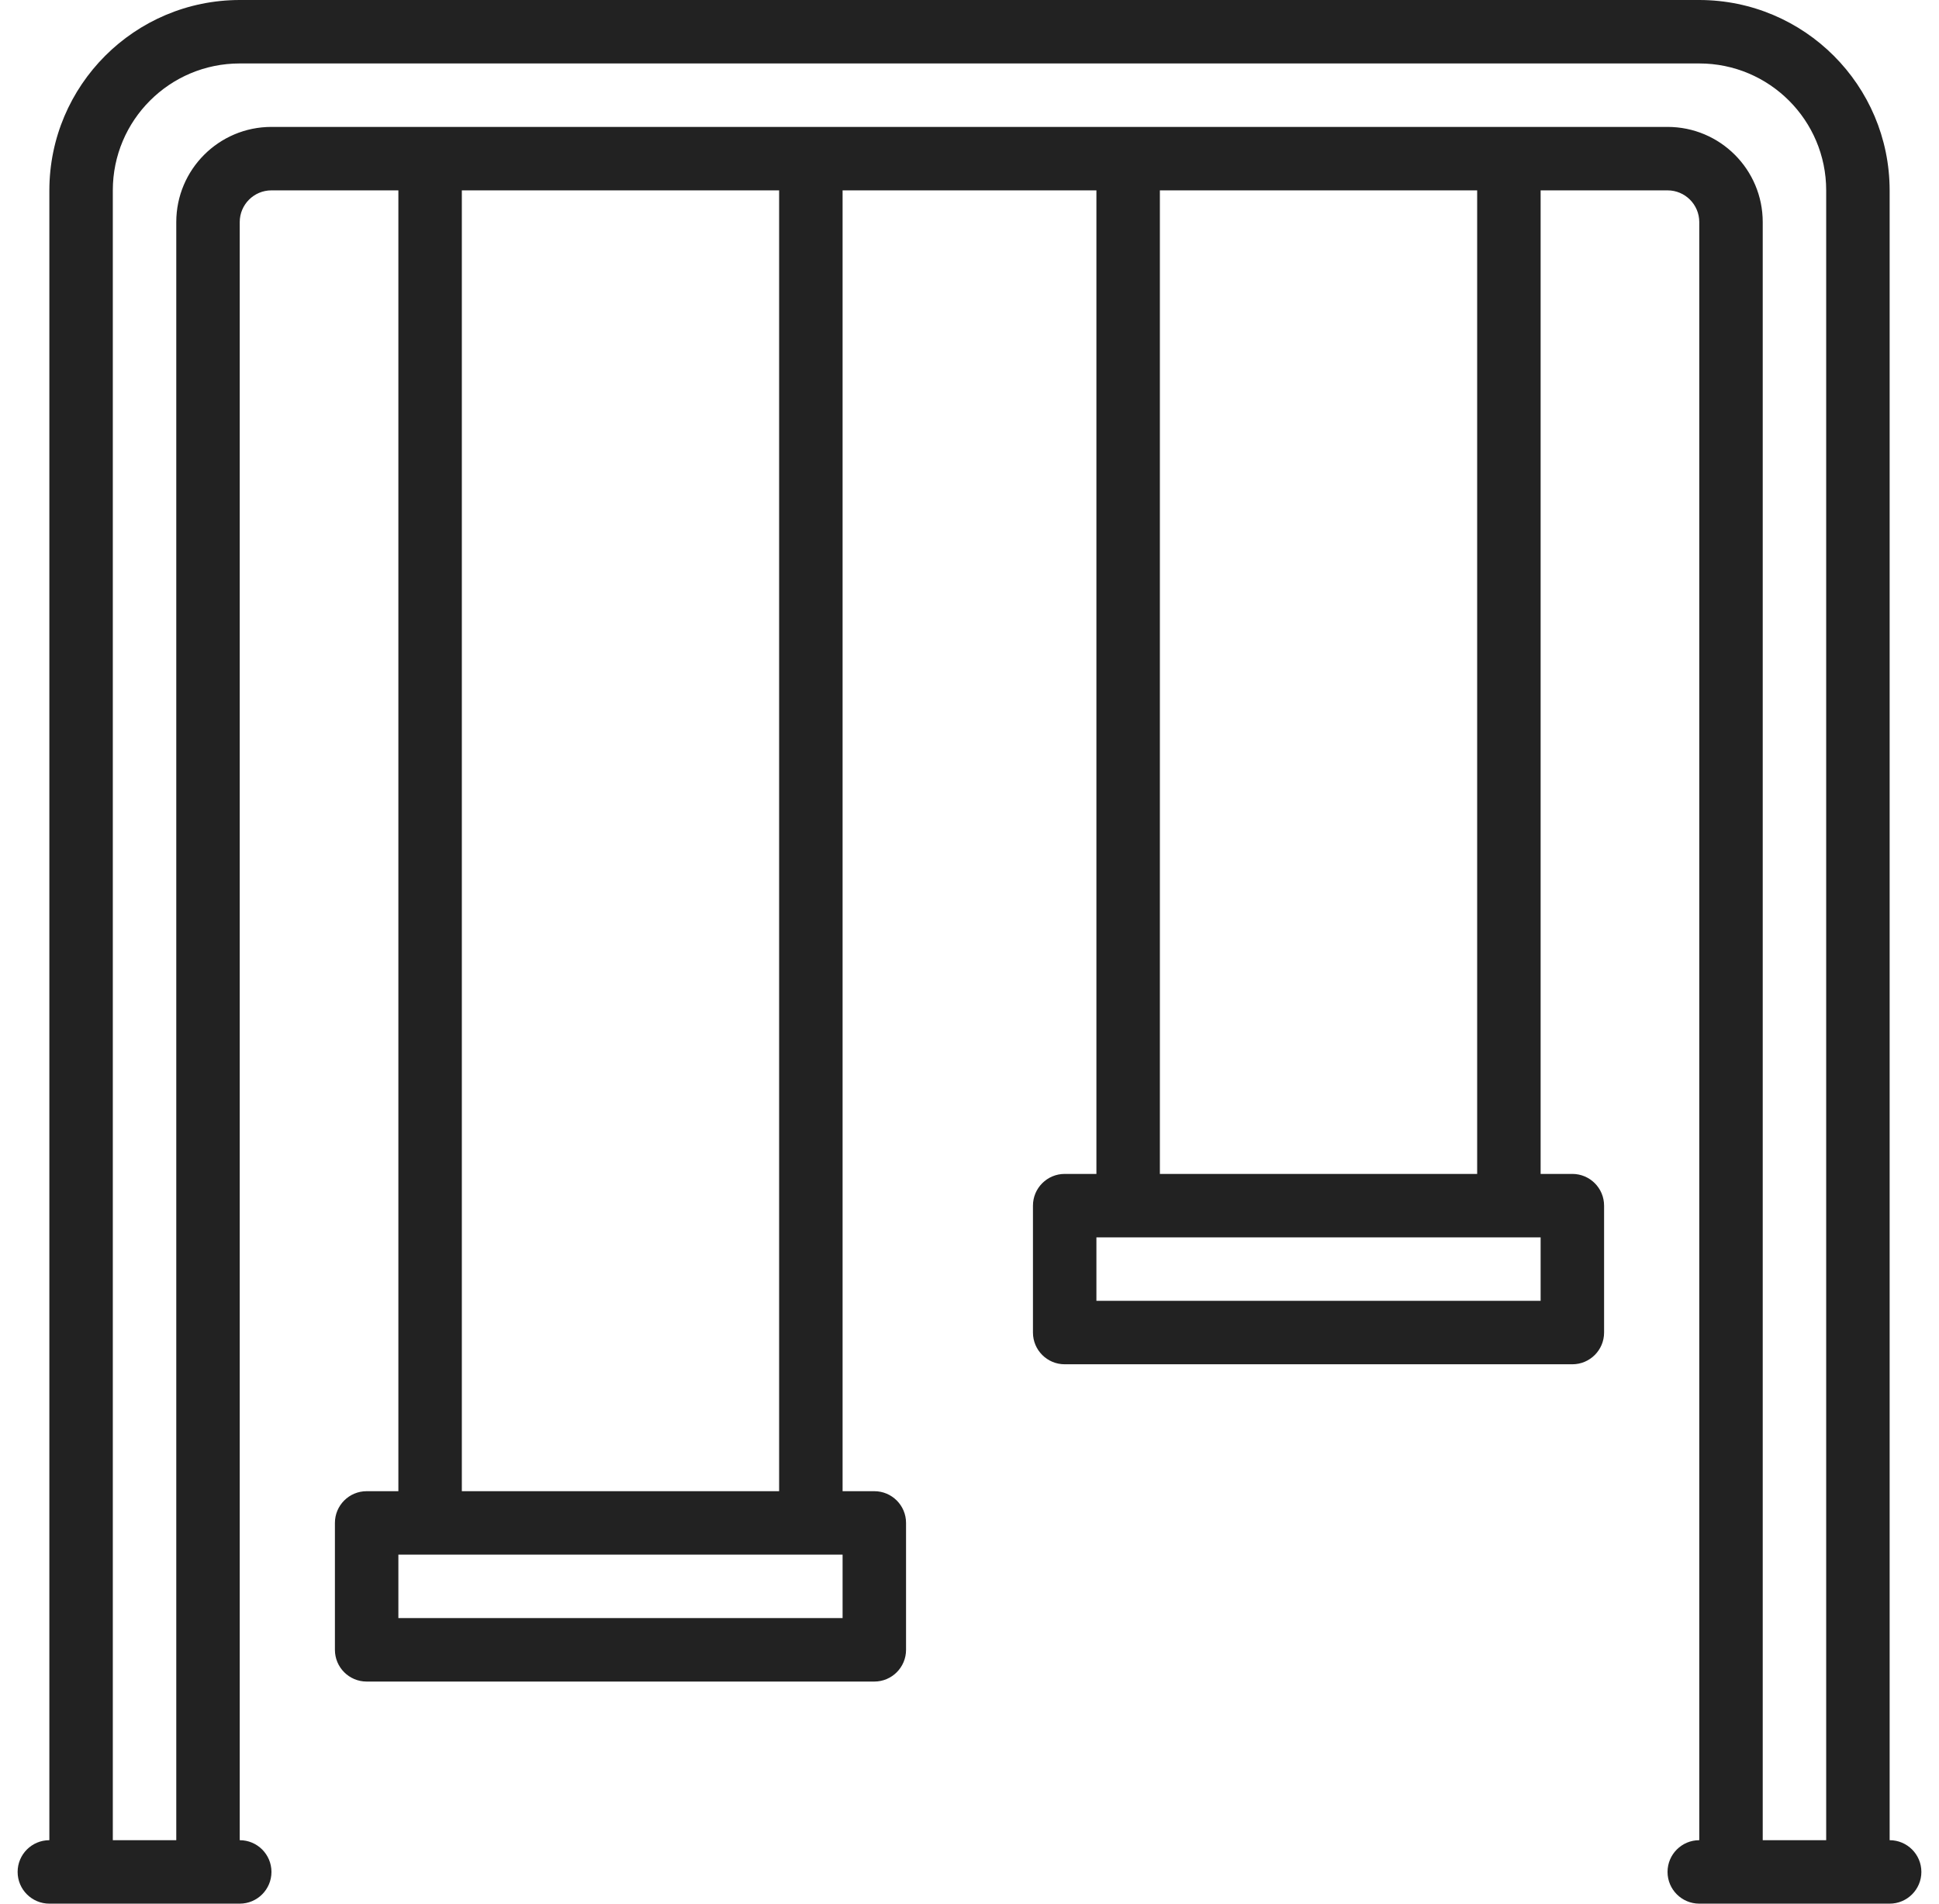 <svg xmlns="http://www.w3.org/2000/svg" width="55" height="54" viewBox="0 0 55 54" fill="none"><g clip-path="url(#clip0_3502_13409)"><path d="M53.6 52.2V5.4C53.597 2.419 51.181 0.003 48.2 0H6.8C3.819 0.003 1.403 2.419 1.4 5.4V52.2C0.903 52.2 0.5 52.603 0.5 53.1C0.5 53.597 0.903 54 1.4 54H6.8C7.297 54 7.7 53.597 7.7 53.1C7.7 52.603 7.297 52.2 6.8 52.2V6.3C6.8 5.803 7.203 5.4 7.7 5.4H11.3V42.3H10.4C9.903 42.3 9.5 42.703 9.5 43.2V46.8C9.5 47.297 9.903 47.7 10.4 47.7H24.8C25.297 47.7 25.7 47.297 25.7 46.8V43.2C25.7 42.703 25.297 42.3 24.8 42.3H23.9V5.4H31.1V33.3H30.2C29.703 33.3 29.3 33.703 29.3 34.2V37.8C29.3 38.297 29.703 38.7 30.2 38.7H44.6C45.097 38.7 45.5 38.297 45.5 37.8V34.2C45.5 33.703 45.097 33.3 44.6 33.3H43.7V5.4H47.3C47.797 5.4 48.2 5.803 48.2 6.3V52.2C47.703 52.2 47.3 52.603 47.3 53.1C47.3 53.597 47.703 54 48.2 54H53.6C54.097 54 54.5 53.597 54.5 53.1C54.5 52.603 54.097 52.2 53.6 52.2ZM23.9 45.9H11.3V44.1H23.9V45.9ZM13.1 42.3V5.4H22.1V42.3H13.1ZM43.7 36.9H31.1V35.1H43.7V36.9ZM32.9 33.3V5.4H41.9V33.3H32.9ZM51.8 52.2H50V6.3C50 4.809 48.791 3.6 47.3 3.6H7.7C6.209 3.6 5 4.809 5 6.3V52.2H3.2V5.4C3.2 3.412 4.812 1.8 6.8 1.8H48.2C50.188 1.8 51.8 3.412 51.8 5.4V52.2Z" fill="#222222"></path></g><defs><clipPath id="clip0_3502_13409"><rect width="54" height="54" fill="white" transform="translate(0.5)"></rect></clipPath></defs></svg>